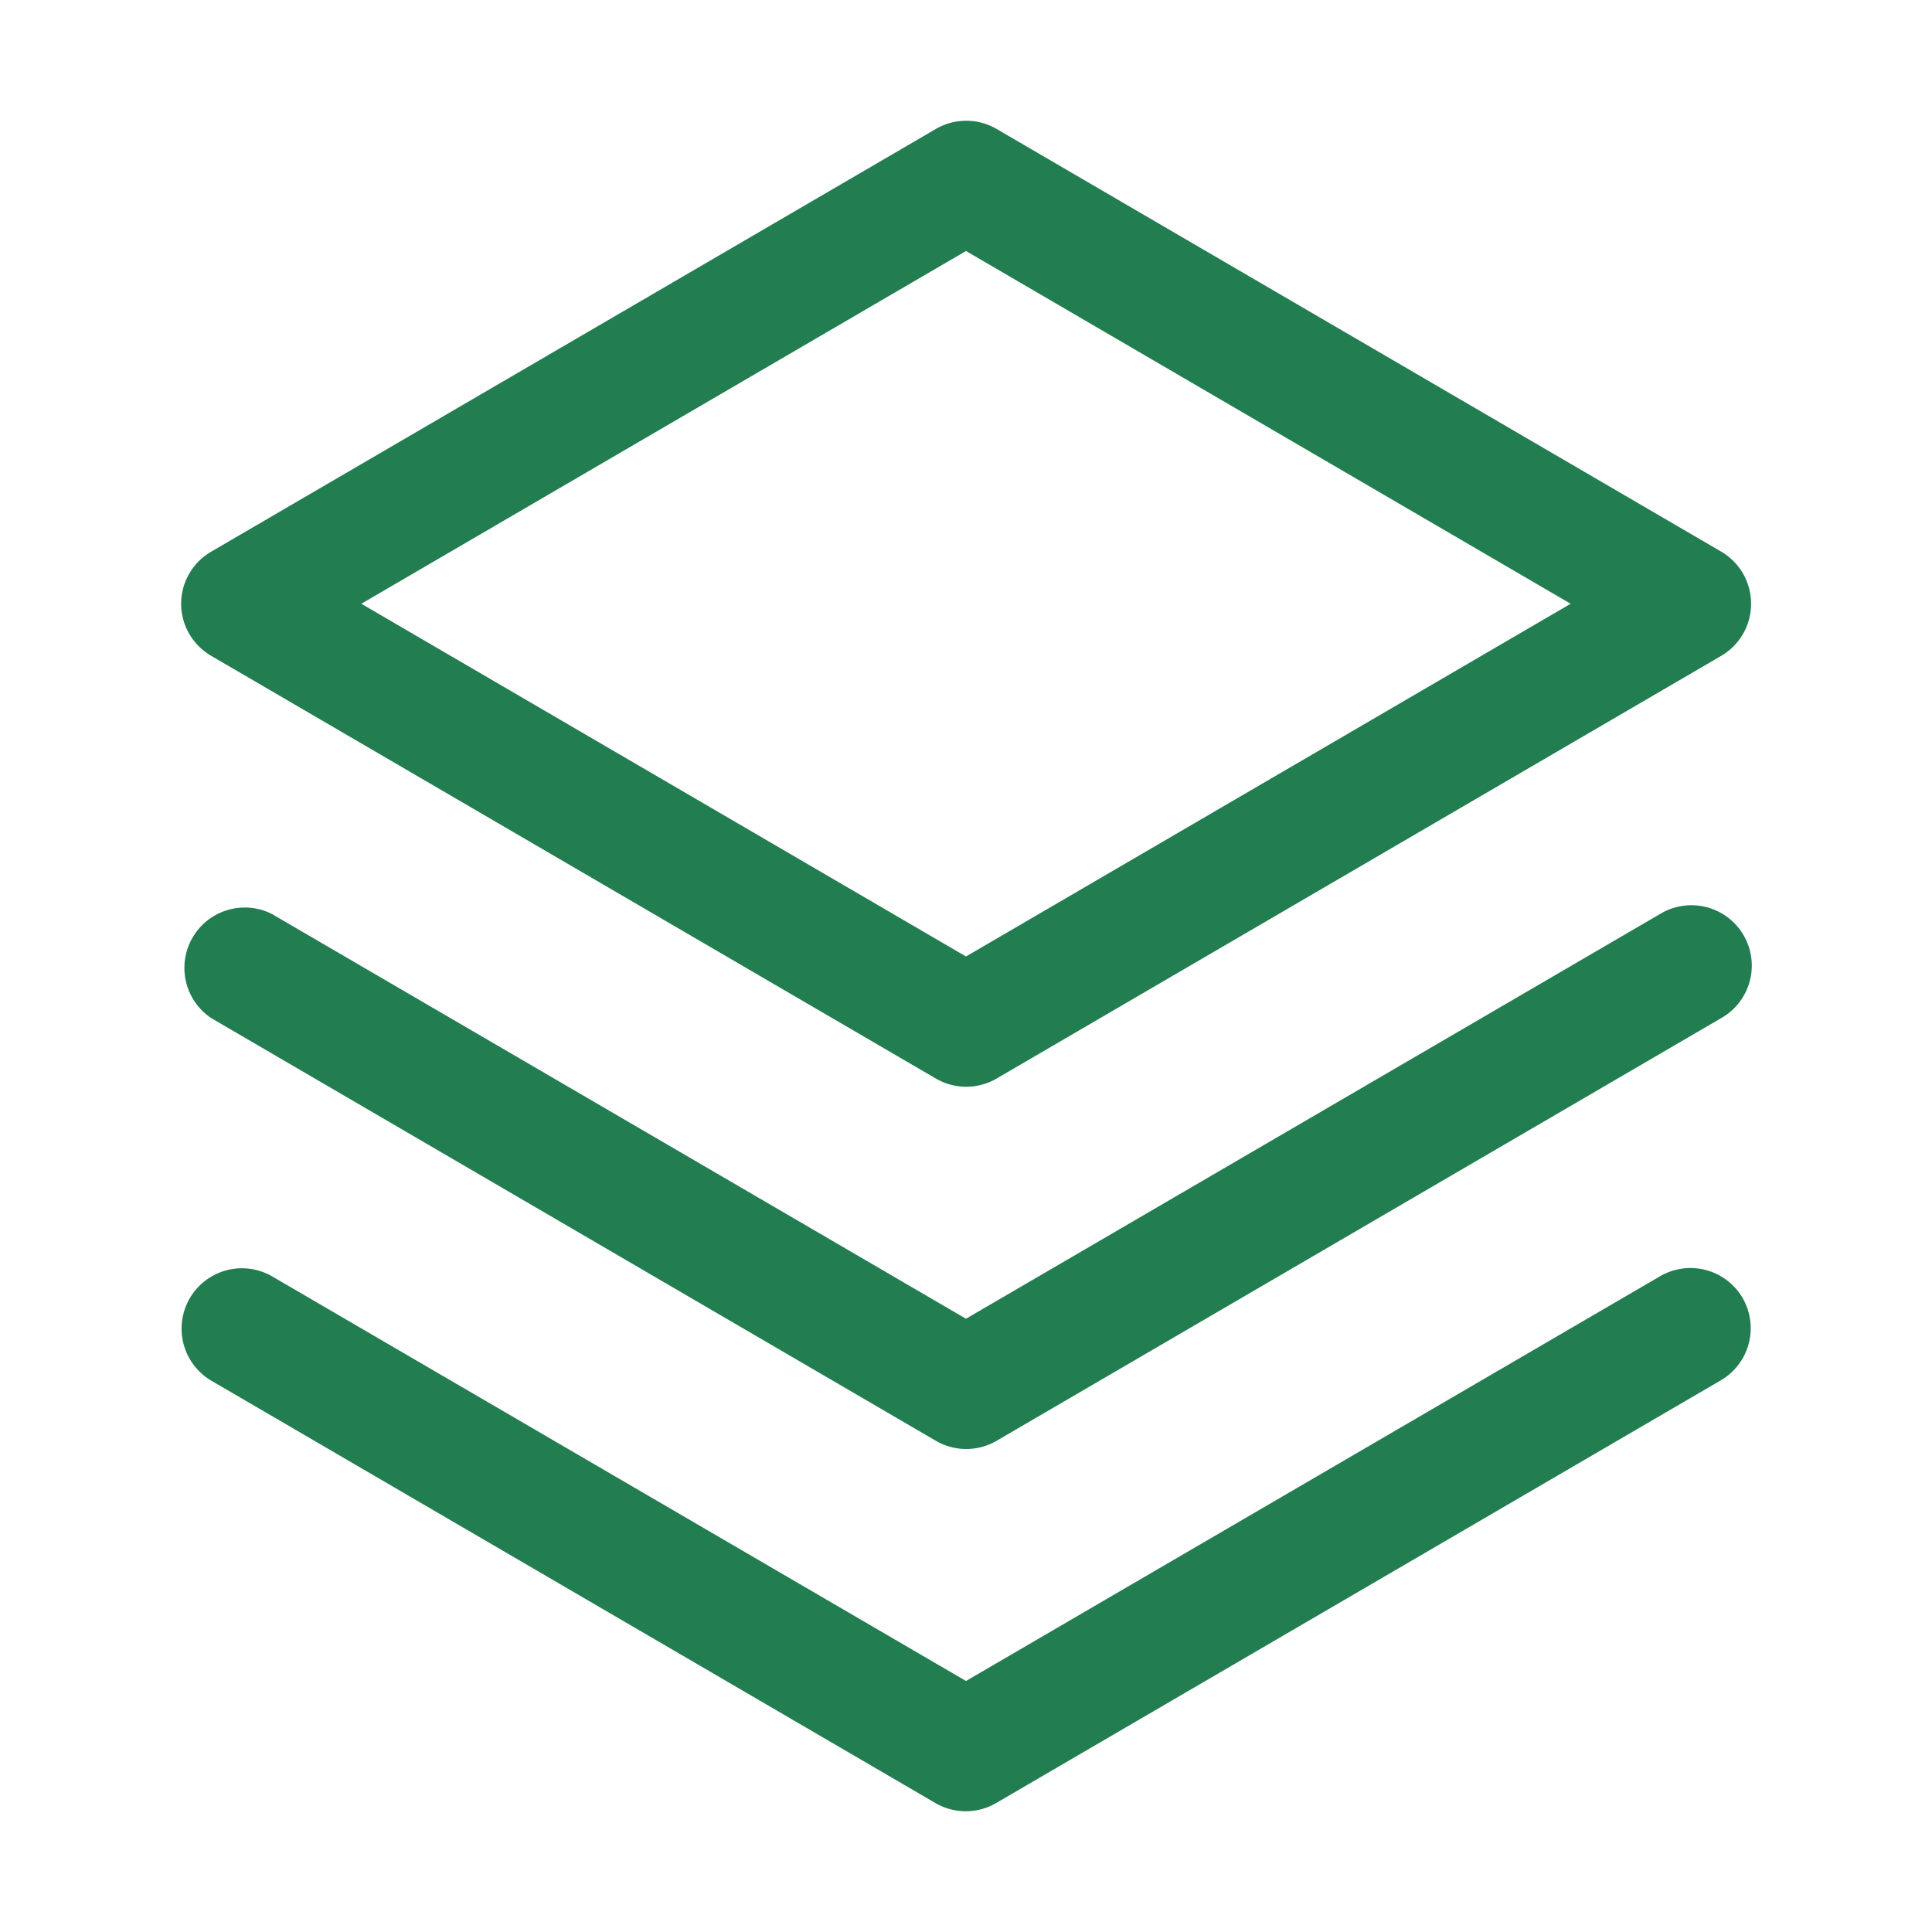 <svg xmlns="http://www.w3.org/2000/svg" width="32" height="32" fill="#227d51" viewBox="0 0 256 256"><path d="M230.91 172a8 8 0 0 1-2.91 10.91l-96 56a8 8 0 0 1-8.06 0l-96-56A8 8 0 0 1 36 169.09l92 53.65 92-53.65a8 8 0 0 1 10.91 2.91ZM220 121.09l-92 53.65-92-53.65a8 8 0 0 0-8 13.82l96 56a8 8 0 0 0 8.06 0l96-56a8 8 0 1 0-8.06-13.82ZM24 80a8 8 0 0 1 4-6.91l96-56a8 8 0 0 1 8.06 0l96 56a8 8 0 0 1 0 13.82l-96 56a8 8 0 0 1-8.06 0l-96-56A8 8 0 0 1 24 80Zm23.88 0L128 126.74 208.12 80 128 33.26Z"/></svg>